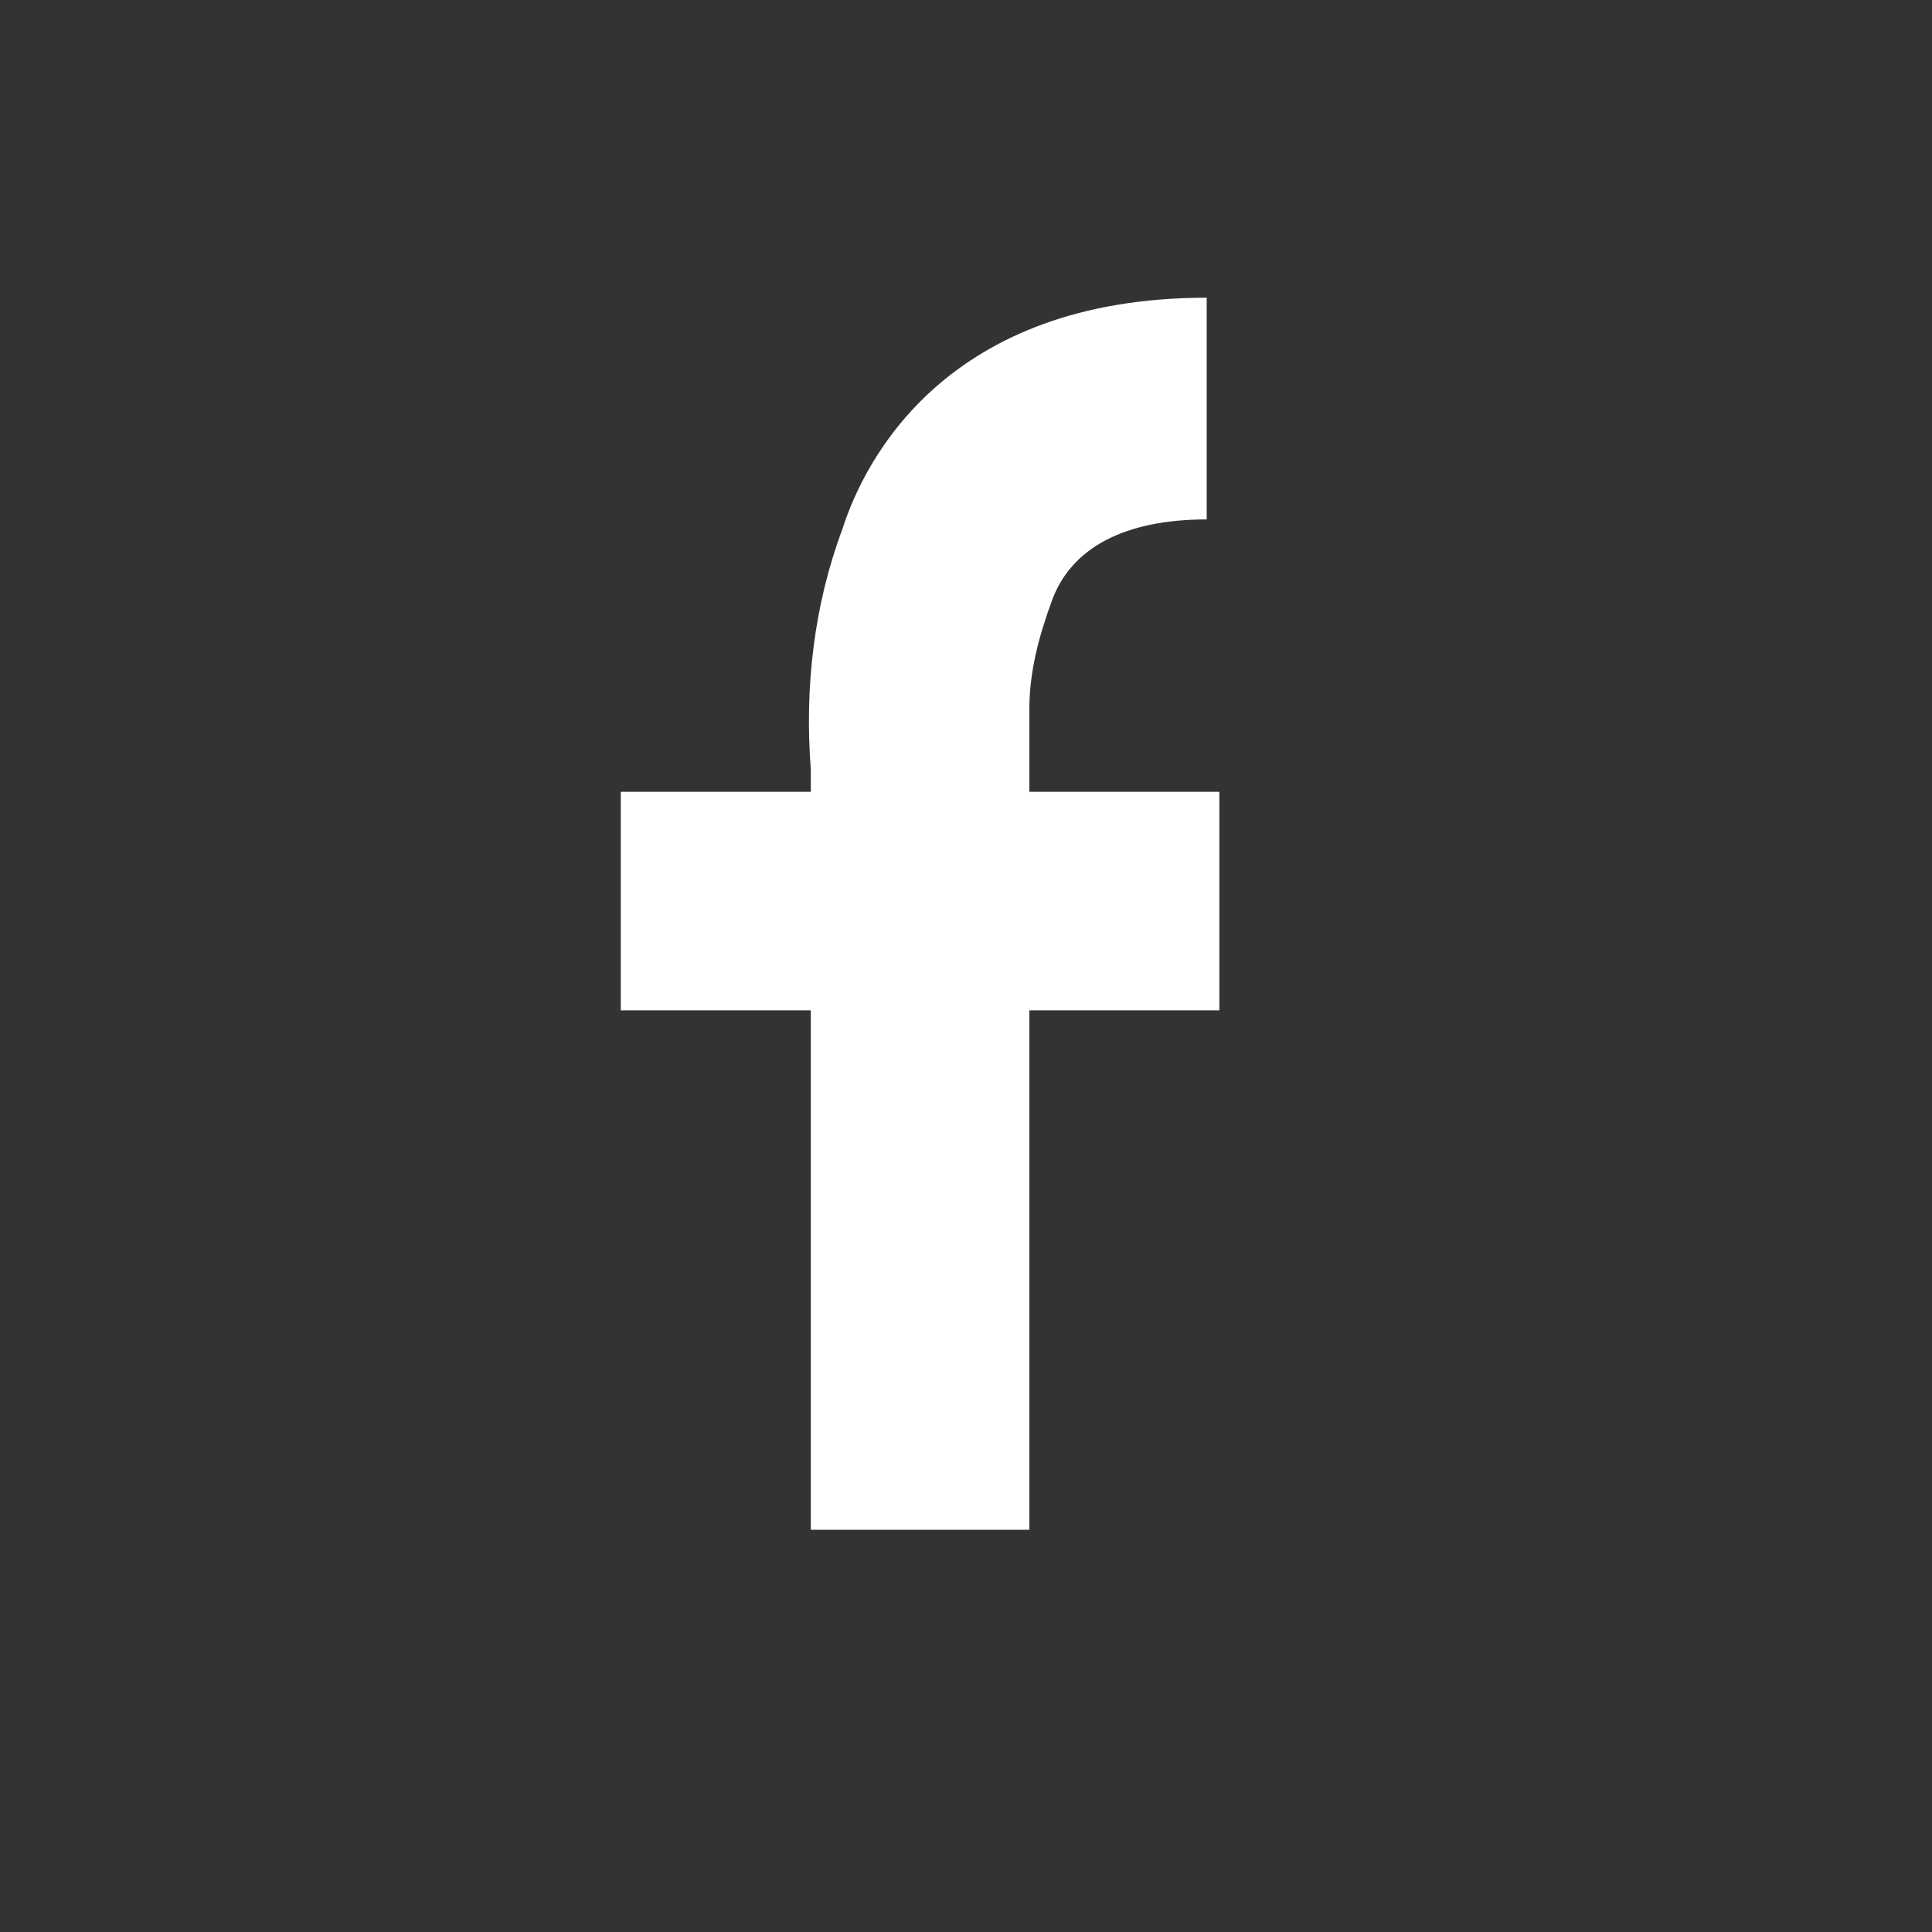 <?xml version="1.0" encoding="UTF-8"?>
<svg xmlns="http://www.w3.org/2000/svg" version="1.1" viewBox="0 0 61 61">
  <rect x="0" y="0" width="61" height="61" fill="#333333" stroke="none"/>
  <defs>
    <style>
      .cls-1 {
        fill: #fff;
        fill-rule: evenodd;
      }

      .cls-2 {
        fill-opacity: 0;
      }
    </style>
  </defs>
  <!-- Generator: Adobe Illustrator 28.7.1, SVG Export Plug-In . SVG Version: 1.2.0 Build 142)  -->
  <g>
    <g id="comm_sns_face_wh.svg">
      <rect id="_長方形_6" data-name="長方形_6" class="cls-2" y="0" width="61" height="61"/>
      <path id="comm_sns_face_wh" class="cls-1" d="M38.5,25h-6v-2.6c0-1.2.3-2.3.7-3.4.6-1.7,2.3-2.6,4.9-2.6v-7c-8.2,0-10.8,5.1-11.5,7.3-.9,2.4-1.2,5-1,7.6v.7h-6v6.9h6v16.4h6.9v-16.4h6v-6.9h0Z"/>
    </g>
  </g>
</svg>
